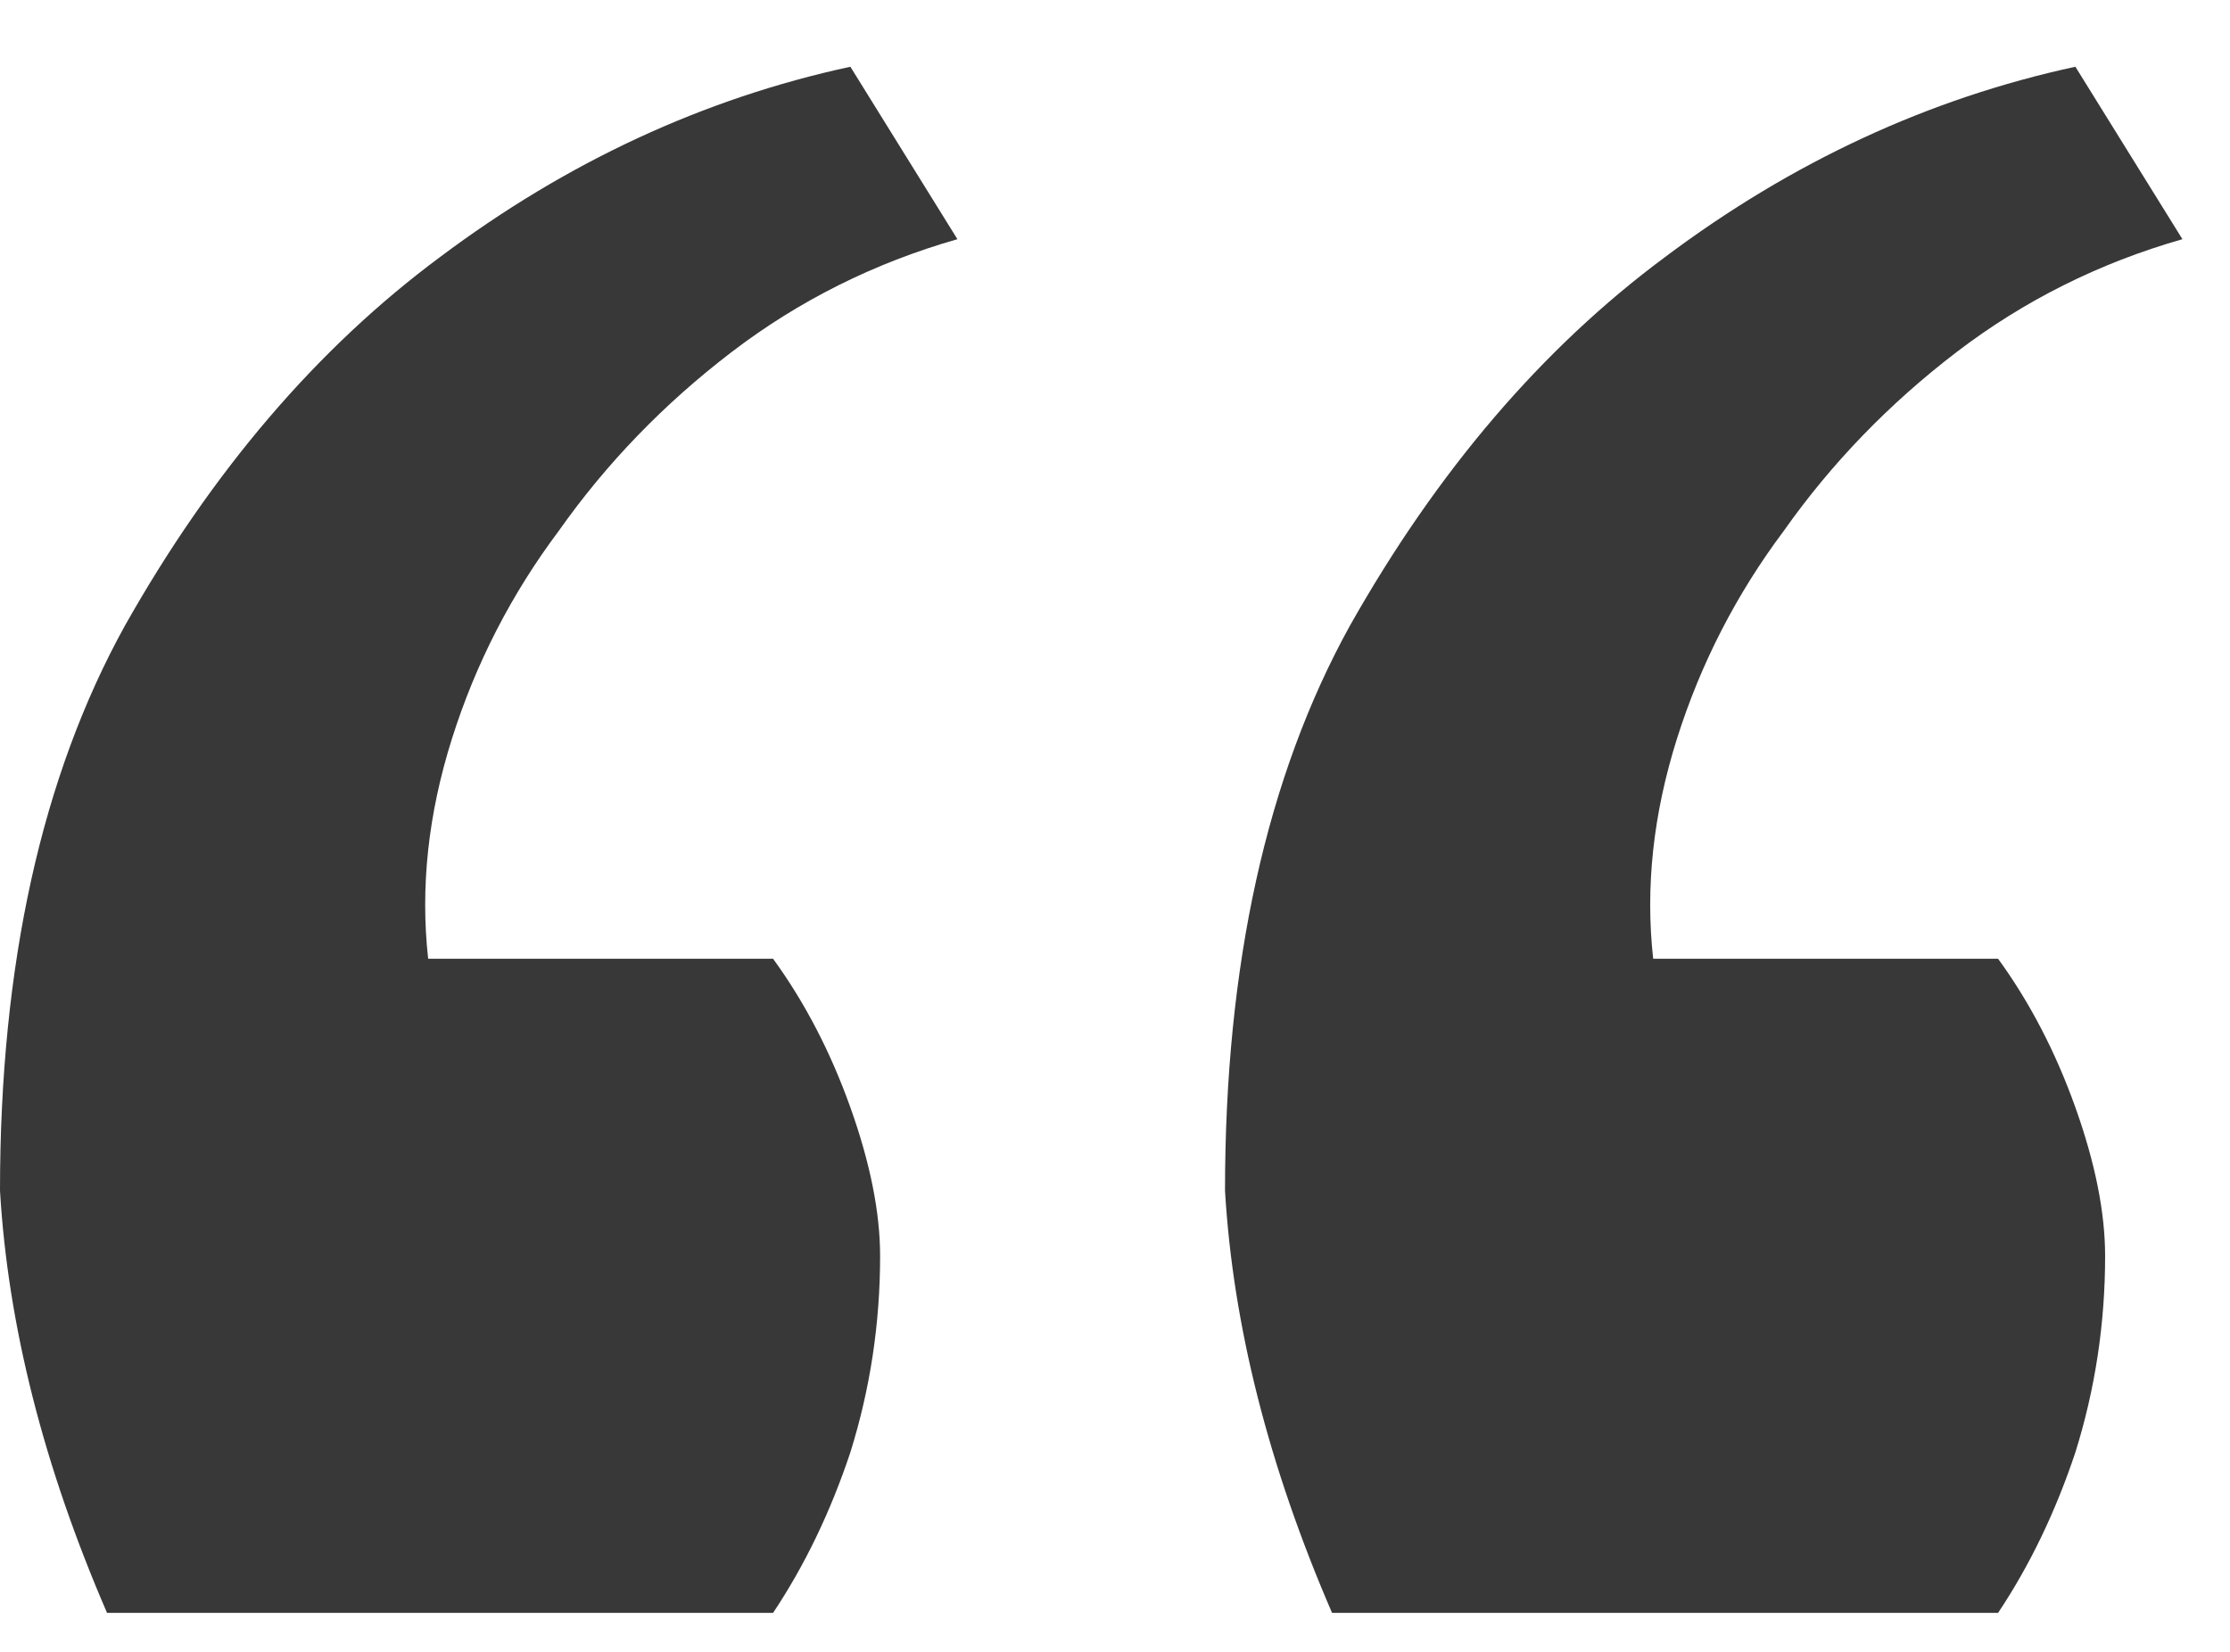 <?xml version="1.0" encoding="UTF-8"?> <svg xmlns="http://www.w3.org/2000/svg" width="27" height="20" viewBox="0 0 27 20" fill="none"> <path d="M26.424 2.896C25.416 3.184 24.504 3.64 23.688 4.264C22.872 4.888 22.176 5.608 21.6 6.424C21.024 7.192 20.592 8.032 20.304 8.944C20.016 9.856 19.92 10.744 20.016 11.608H24.192C24.576 12.136 24.888 12.736 25.128 13.408C25.368 14.08 25.488 14.68 25.488 15.208C25.488 16.024 25.368 16.816 25.128 17.584C24.888 18.304 24.576 18.952 24.192 19.528H16.128C15.36 17.752 14.928 16.048 14.832 14.416C14.832 11.68 15.336 9.4 16.344 7.576C17.4 5.704 18.672 4.216 20.16 3.112C21.696 1.96 23.352 1.192 25.128 0.808L26.424 2.896ZM11.592 2.896C10.584 3.184 9.672 3.64 8.856 4.264C8.04 4.888 7.344 5.608 6.768 6.424C6.192 7.192 5.76 8.032 5.472 8.944C5.184 9.856 5.088 10.744 5.184 11.608H9.36C9.744 12.136 10.056 12.736 10.296 13.408C10.536 14.08 10.656 14.68 10.656 15.208C10.656 16.024 10.536 16.816 10.296 17.584C10.056 18.304 9.744 18.952 9.36 19.528H1.296C0.528 17.752 0.096 16.048 0 14.416C0 11.68 0.504 9.4 1.512 7.576C2.568 5.704 3.84 4.216 5.328 3.112C6.864 1.96 8.52 1.192 10.296 0.808L11.592 2.896Z" fill="#383838"></path> </svg> 